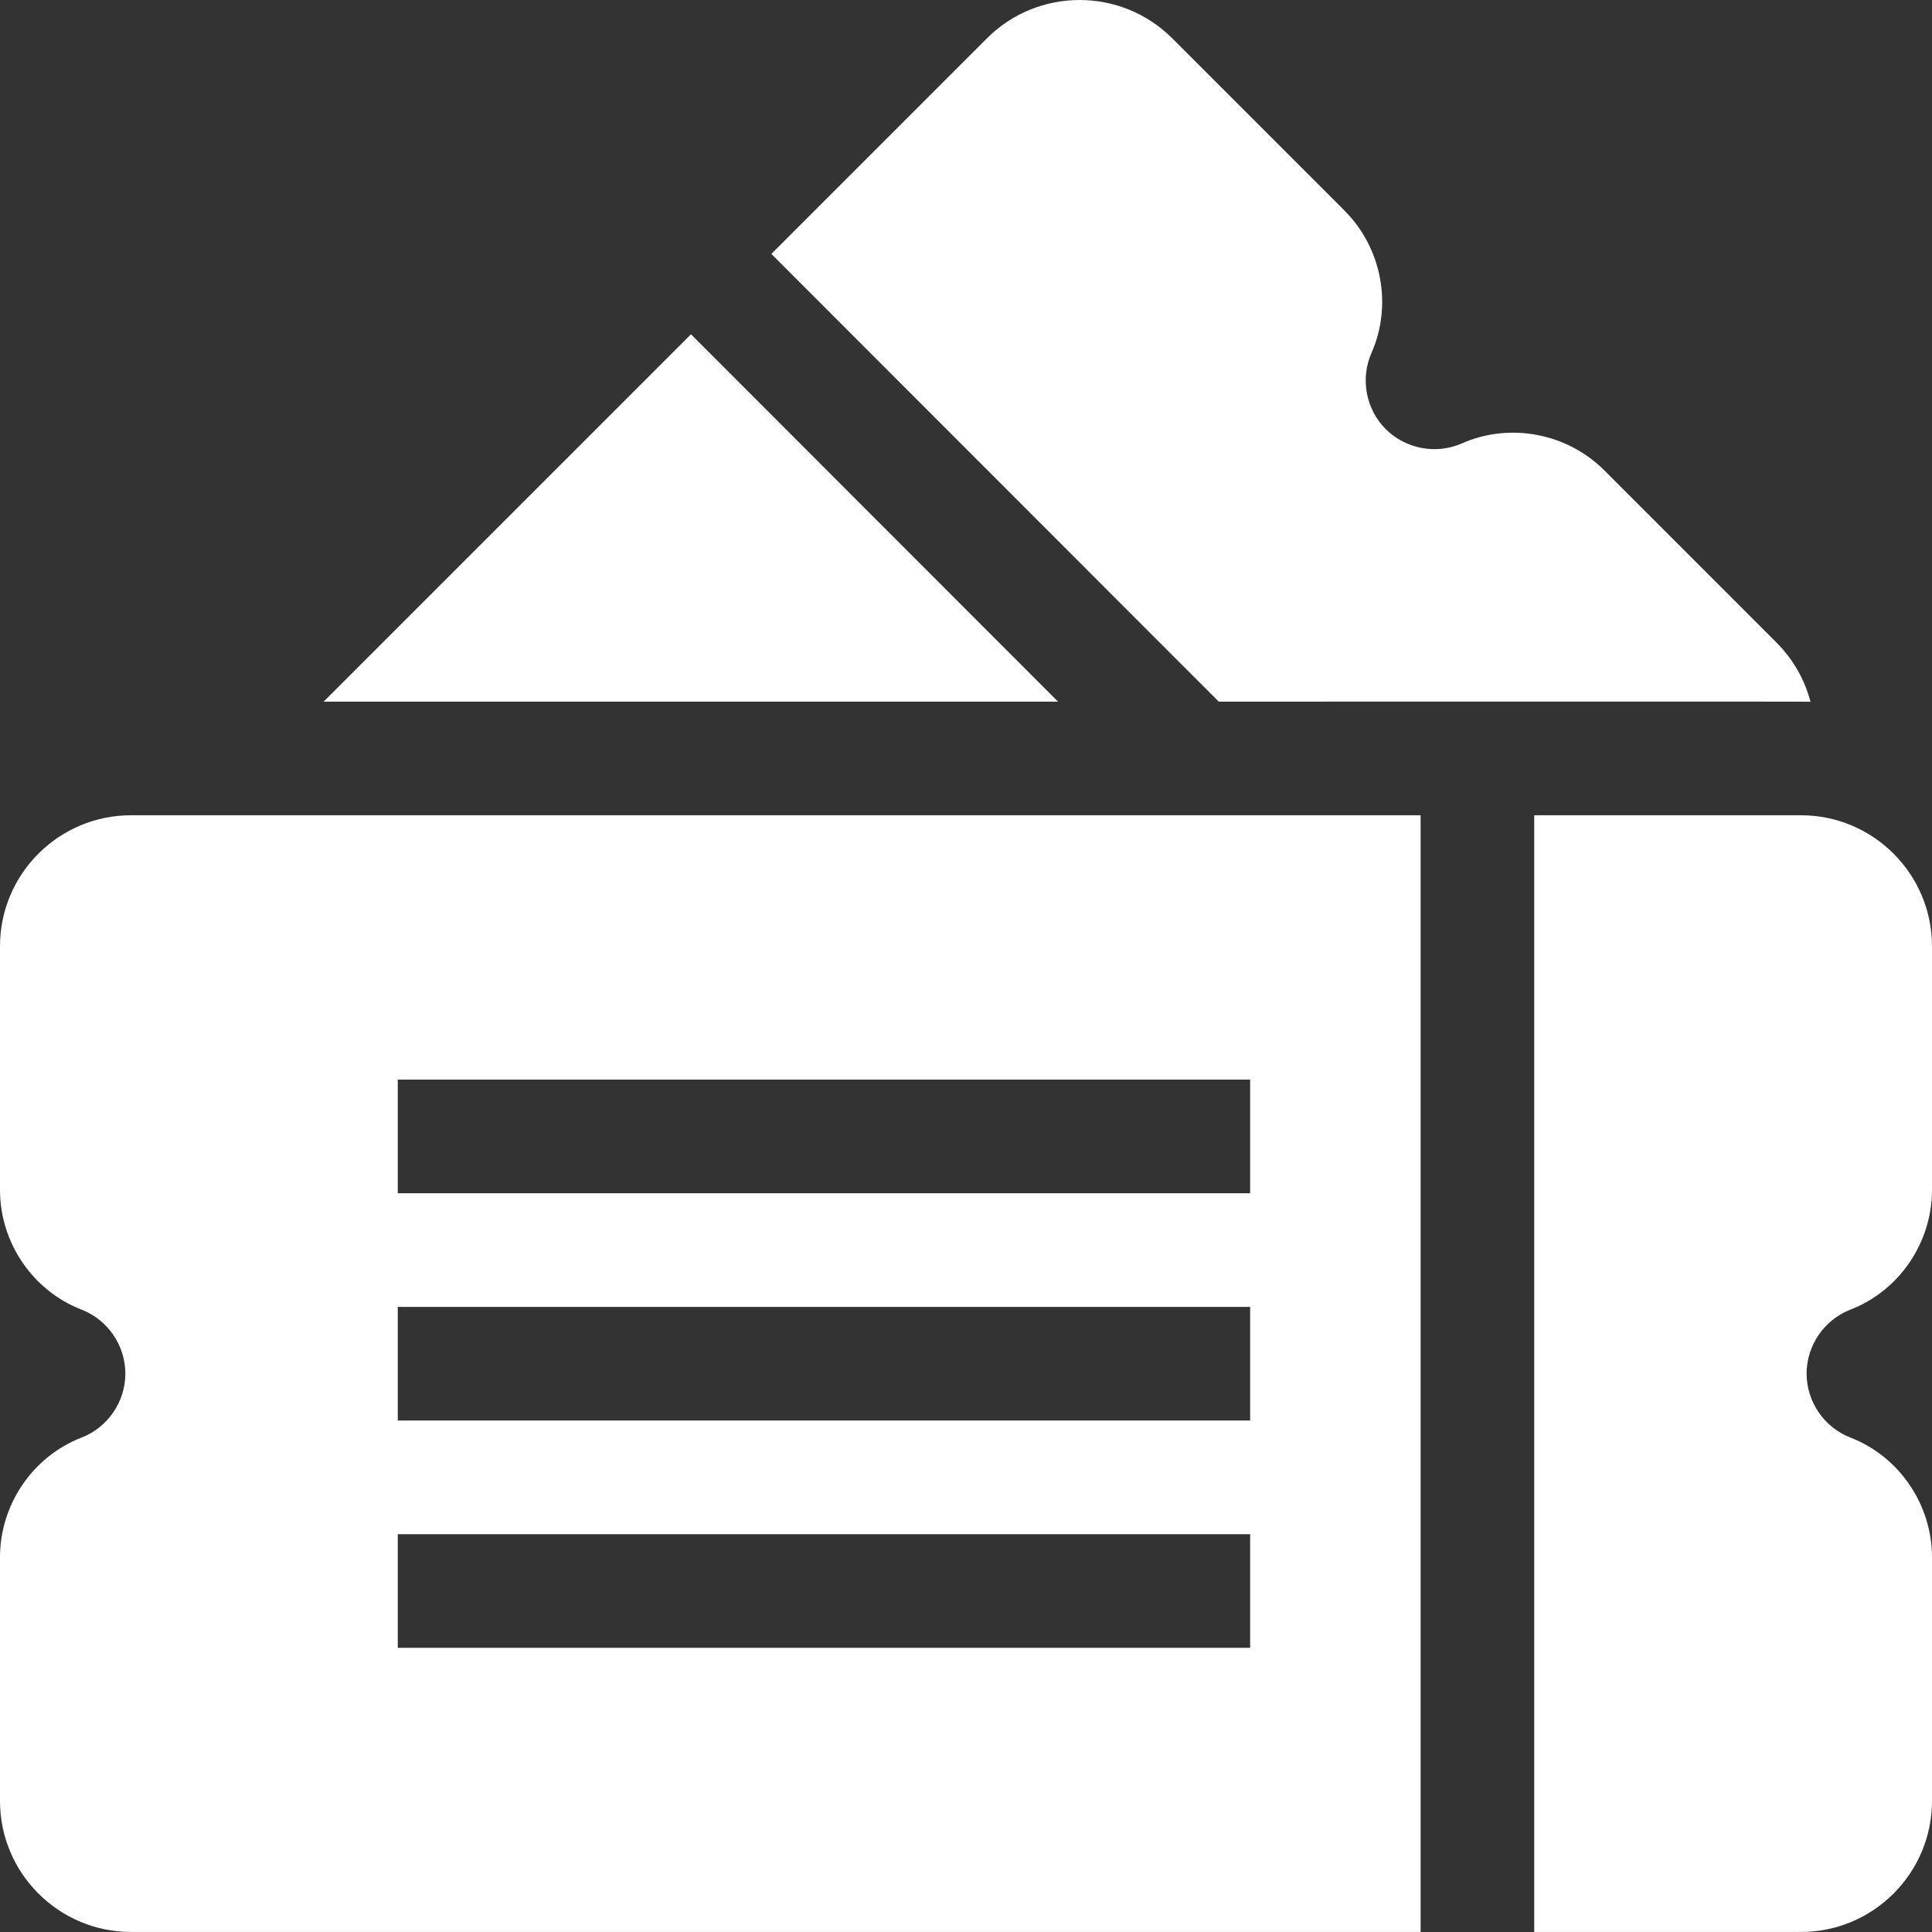 <svg width="43" height="43" viewBox="0 0 43 43" fill="none" xmlns="http://www.w3.org/2000/svg">
<rect x="0" y="0" width="43" height="43" fill="#333333" stroke="none"/>
<path d="M27.125 15.616C41.114 15.616 40.081 15.613 40.296 15.621C40.17 15.138 39.918 14.681 39.54 14.303L35.705 10.467C34.876 9.639 33.603 9.398 32.538 9.868C31.966 10.121 31.284 9.993 30.842 9.551C30.399 9.109 30.272 8.427 30.525 7.855C30.995 6.79 30.754 5.517 29.925 4.688L26.09 0.853C24.953 -0.284 23.103 -0.284 21.966 0.853L17.168 5.651C18.52 7.005 25.776 14.266 27.125 15.616Z" fill="white"/>
<path d="M15.379 7.44L7.203 15.616H23.548C23.518 15.586 22.893 14.96 15.379 7.44Z" fill="white"/>
<path d="M41.184 29.148C42.27 28.728 43 27.658 43 26.485V21.061C43 19.453 41.692 18.145 40.084 18.145H34.147V42.999H40.084C41.692 42.999 43 41.691 43 40.083V34.659C43 33.487 42.27 32.416 41.185 31.996C40.601 31.77 40.209 31.198 40.209 30.572C40.209 29.946 40.601 29.374 41.184 29.148Z" fill="white"/>
<path d="M0 21.061V26.485C0 27.658 0.73 28.728 1.815 29.148C2.399 29.374 2.79 29.946 2.79 30.572C2.79 31.198 2.399 31.77 1.815 31.996C0.729 32.416 0 33.486 0 34.659V40.083C0 41.691 1.308 42.999 2.916 42.999H31.618V18.145H2.916C1.308 18.145 0 19.453 0 21.061H0ZM8.853 24.028H27.824V26.558H8.853V24.028ZM8.853 29.087H27.824V31.616H8.853V29.087ZM8.853 34.146H27.824V36.675H8.853V34.146Z" fill="white"/>
</svg>
